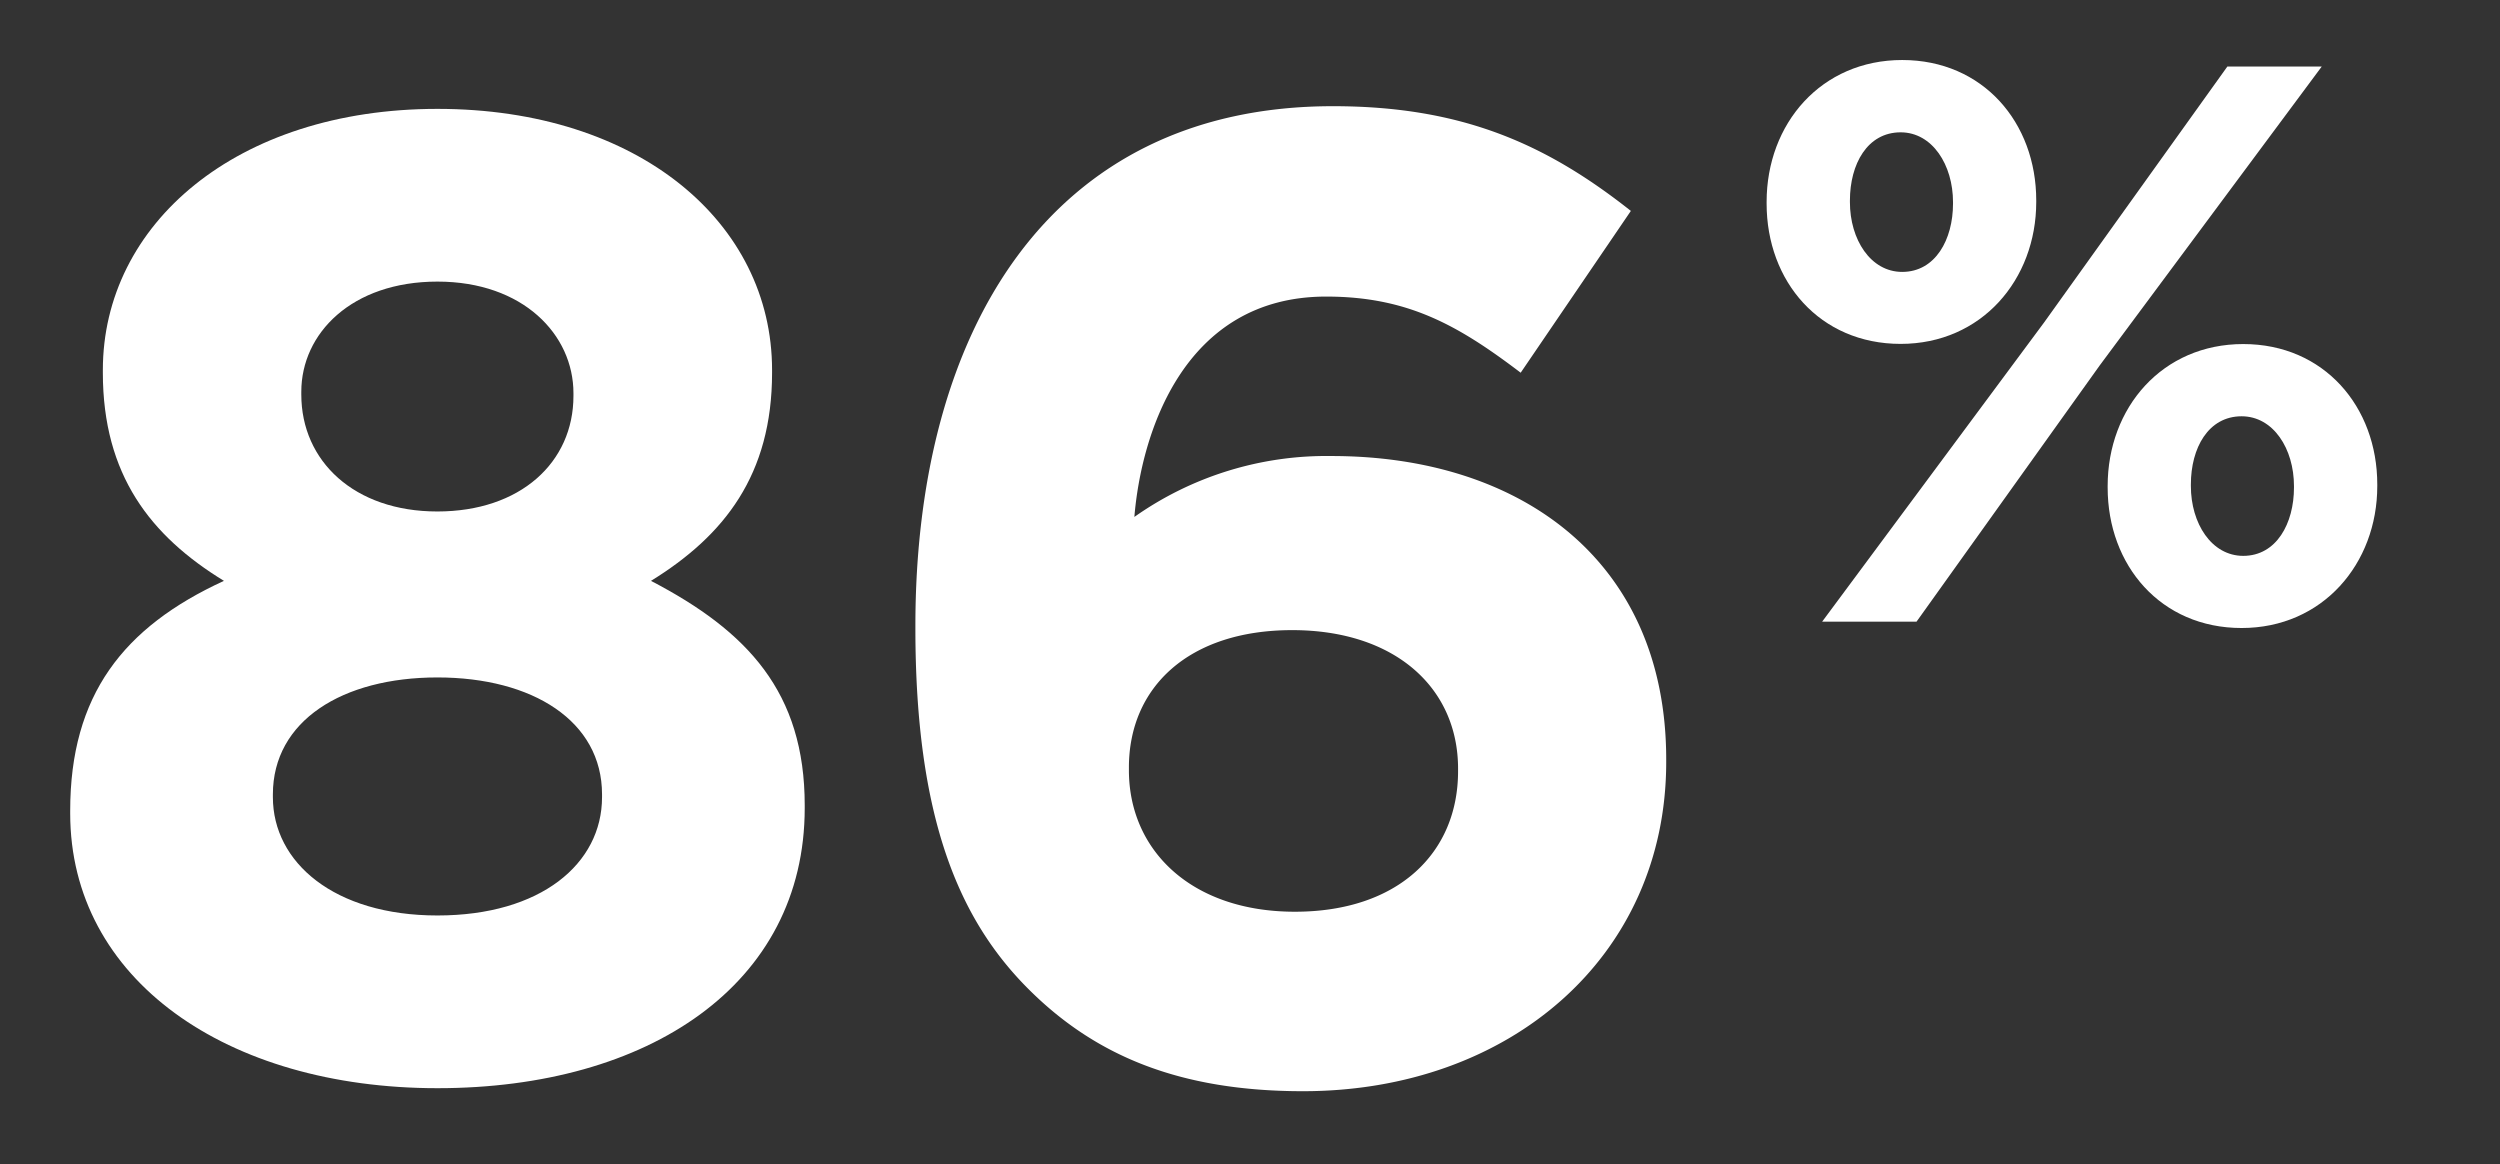<svg id="Layer_1" data-name="Layer 1" xmlns="http://www.w3.org/2000/svg" viewBox="0 0 307 143"><rect x="0" y="0" width="307" height="143" fill="#333333" stroke="none"/><defs><style>.cls-1{fill:#fff;}</style></defs><title>stat-86</title><path class="cls-1" d="M8.62,99.89v-.33c0-14.2,6.52-22.55,18.88-28.23-9-5.51-14.87-13-14.87-25.56v-.33c0-17.87,16.37-32.07,41.09-32.07s41.09,14,41.09,32.07v.33c0,12.53-5.85,20-14.87,25.56C91.8,77.51,98.82,85,98.82,98.89v.33c0,21.71-19.21,34.41-45.1,34.41S8.62,120.27,8.62,99.89Zm65.31-2v-.34c0-9-8.52-14.36-20.21-14.36S33.51,88.53,33.51,97.55v.34c0,8,7.52,14.53,20.21,14.53S73.93,106.07,73.93,97.89ZM70.42,48.61v-.33c0-7.18-6.18-13.7-16.7-13.7S37,40.93,37,48.11v.34c0,8.18,6.51,14.36,16.7,14.36S70.42,56.8,70.42,48.61Z"/><path class="cls-1" d="M126.28,121.44c-8.52-8.52-13.87-21-13.87-44.27v-.33c0-36.08,16.37-63.8,51.28-63.8,15.86,0,26.22,4.67,36.58,12.86L186.74,45.77c-7.69-5.84-13.87-9.35-23.89-9.35-17.53,0-22.71,16.87-23.55,27.06A40.91,40.91,0,0,1,163.52,56c23.22,0,41.09,12.86,41.09,37.25v.33c0,23.89-19.21,40.42-44.6,40.42C144.81,134,134.46,129.62,126.28,121.44Zm52.77-26.73v-.33c0-9.86-7.68-17-20.37-17s-20.05,7-20.05,16.87v.33c0,9.86,7.69,17.38,20.38,17.38S179.05,104.73,179.05,94.71Z"/><path class="cls-1" d="M216.94,25v-.2c0-9.64,6.72-17.43,16.65-17.43s16.46,7.69,16.46,17.24v.19c0,9.55-6.72,17.43-16.65,17.43S216.94,34.56,216.94,25ZM273.52,8.17h11.59L257.84,44.88,235.35,76.34H223.76L251,39.62ZM227.17,24.63v.19c0,4.58,2.53,8.57,6.42,8.57,4.09,0,6.24-4,6.24-8.37v-.2c0-4.57-2.54-8.57-6.43-8.57C229.31,16.25,227.17,20.15,227.17,24.63Zm31.65,35.25v-.19c0-9.65,6.72-17.44,16.65-17.44s16.46,7.7,16.46,17.24v.2c0,9.54-6.72,17.43-16.66,17.43S258.82,69.42,258.82,59.88Zm22.88,0v-.19c0-4.58-2.53-8.57-6.43-8.57-4.09,0-6.23,3.89-6.23,8.37v.2c0,4.57,2.53,8.57,6.43,8.57C279.56,68.26,281.7,64.26,281.7,59.88Z"/></svg>